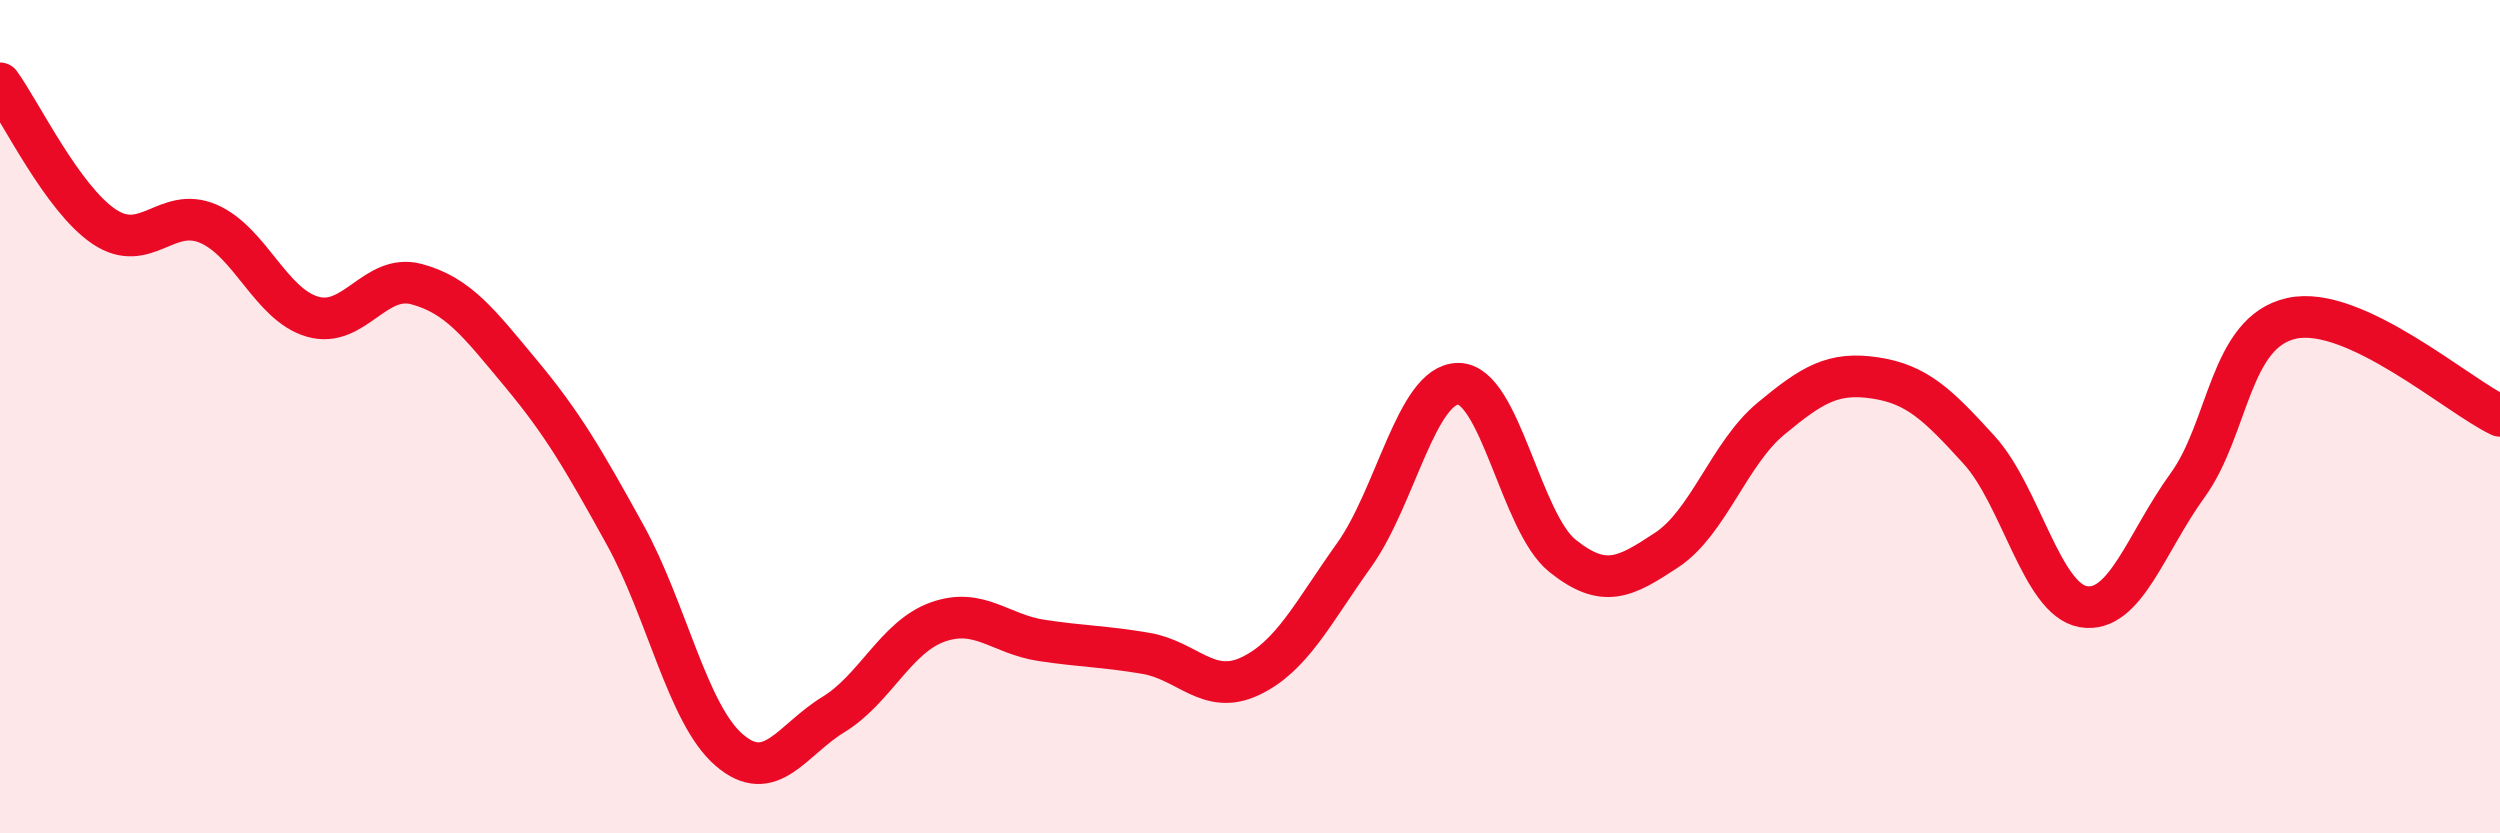 
    <svg width="60" height="20" viewBox="0 0 60 20" xmlns="http://www.w3.org/2000/svg">
      <path
        d="M 0,2 C 0.5,2.69 1.5,4.77 2.5,5.44 C 3.5,6.11 4,4.94 5,5.37 C 6,5.8 6.5,7.31 7.5,7.6 C 8.5,7.89 9,6.55 10,6.82 C 11,7.09 11.5,7.76 12.5,8.96 C 13.5,10.16 14,11.02 15,12.83 C 16,14.64 16.5,17.14 17.5,18 C 18.5,18.86 19,17.76 20,17.15 C 21,16.54 21.5,15.29 22.5,14.93 C 23.5,14.57 24,15.22 25,15.37 C 26,15.52 26.5,15.51 27.5,15.68 C 28.5,15.85 29,16.7 30,16.23 C 31,15.76 31.5,14.72 32.5,13.32 C 33.5,11.92 34,9.21 35,9.21 C 36,9.21 36.5,12.54 37.5,13.34 C 38.5,14.14 39,13.86 40,13.2 C 41,12.54 41.5,10.88 42.5,10.05 C 43.5,9.22 44,8.92 45,9.07 C 46,9.22 46.5,9.7 47.5,10.8 C 48.5,11.9 49,14.39 50,14.56 C 51,14.73 51.5,13.03 52.5,11.65 C 53.5,10.27 53.5,7.97 55,7.64 C 56.5,7.31 59,9.51 60,9.98L60 20L0 20Z"
        fill="#EB0A25"
        opacity="0.1"
        stroke-linecap="round"
        stroke-linejoin="round"
      />
      <path
        d="M 0,2 C 0.5,2.69 1.5,4.77 2.5,5.44 C 3.5,6.11 4,4.94 5,5.37 C 6,5.8 6.5,7.31 7.5,7.6 C 8.5,7.89 9,6.55 10,6.82 C 11,7.09 11.5,7.76 12.5,8.96 C 13.5,10.16 14,11.02 15,12.83 C 16,14.64 16.5,17.14 17.5,18 C 18.5,18.86 19,17.76 20,17.15 C 21,16.54 21.5,15.29 22.5,14.93 C 23.5,14.57 24,15.22 25,15.37 C 26,15.52 26.5,15.51 27.5,15.68 C 28.5,15.85 29,16.7 30,16.23 C 31,15.76 31.5,14.72 32.5,13.32 C 33.5,11.92 34,9.21 35,9.21 C 36,9.21 36.5,12.54 37.5,13.34 C 38.5,14.14 39,13.86 40,13.2 C 41,12.54 41.5,10.88 42.5,10.05 C 43.5,9.22 44,8.92 45,9.07 C 46,9.22 46.5,9.7 47.5,10.8 C 48.5,11.9 49,14.39 50,14.56 C 51,14.73 51.5,13.03 52.5,11.65 C 53.5,10.27 53.5,7.97 55,7.64 C 56.5,7.31 59,9.51 60,9.98"
        stroke="#EB0A25"
        stroke-width="1"
        fill="none"
        stroke-linecap="round"
        stroke-linejoin="round"
      />
    </svg>
  
